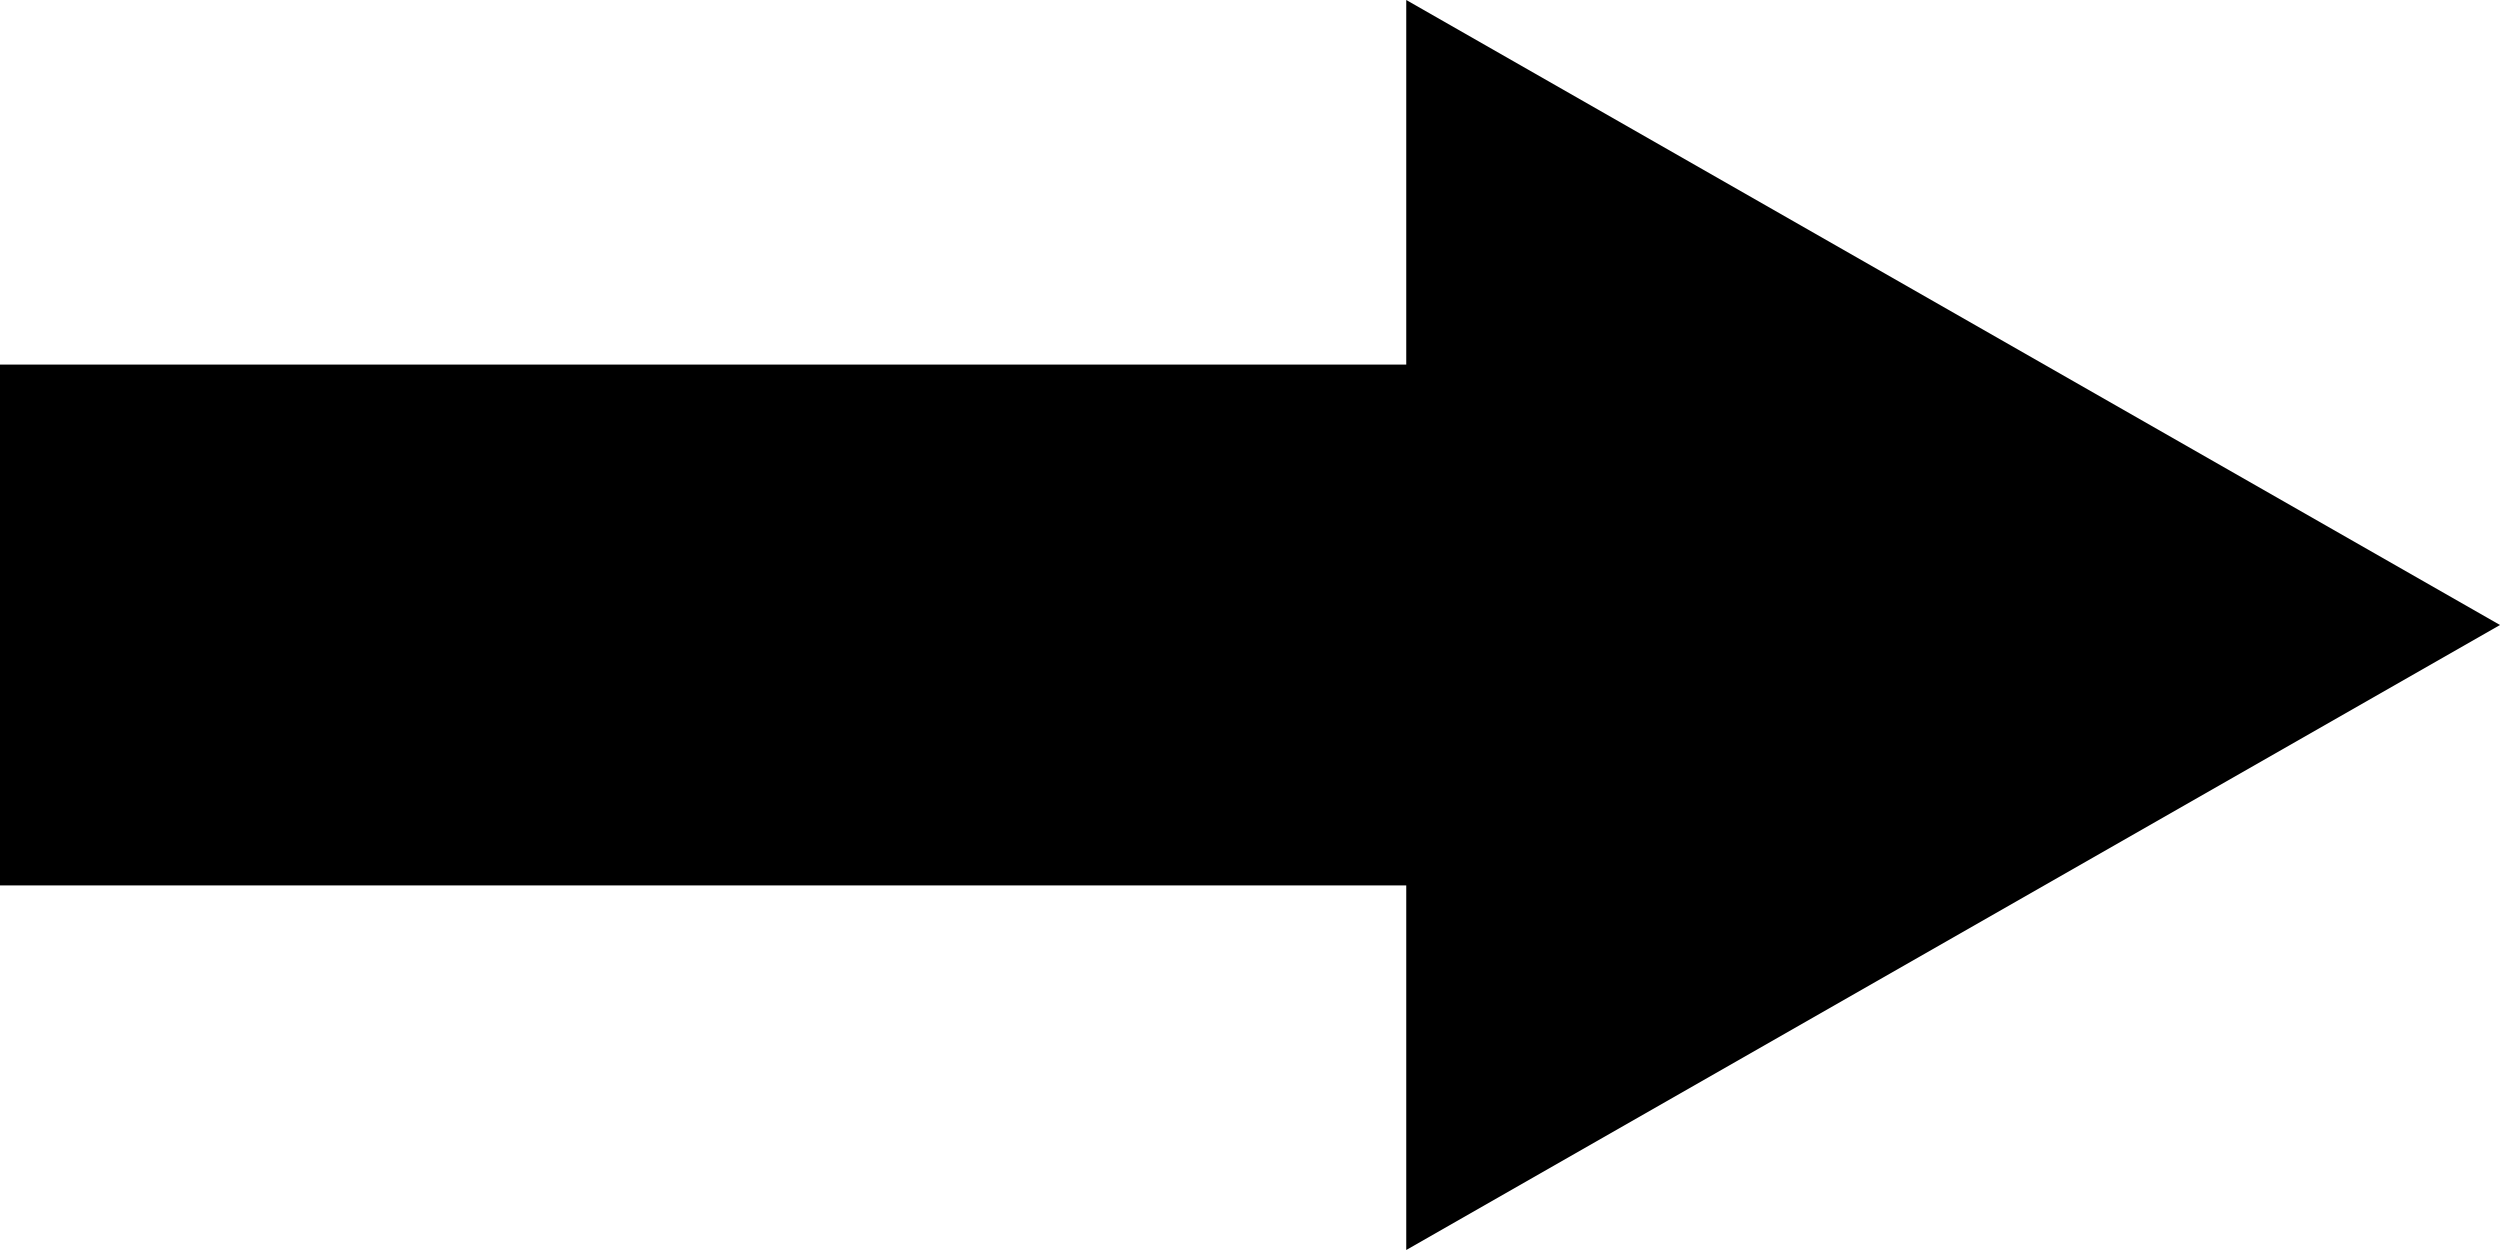 <svg xmlns="http://www.w3.org/2000/svg" width="48" height="24" viewBox="0 0 48 24">
  <g id="Raggruppa_85" data-name="Raggruppa 85" transform="translate(-979.623 -3764.811)">
    <path id="Poligono_3" data-name="Poligono 3" d="M12,0,24,21H0Z" transform="translate(1027.623 3764.811) rotate(90)"/>
    <rect id="Rettangolo_94" data-name="Rettangolo 94" width="37" height="10" transform="translate(979.623 3771.811)"/>
  </g>
</svg>
